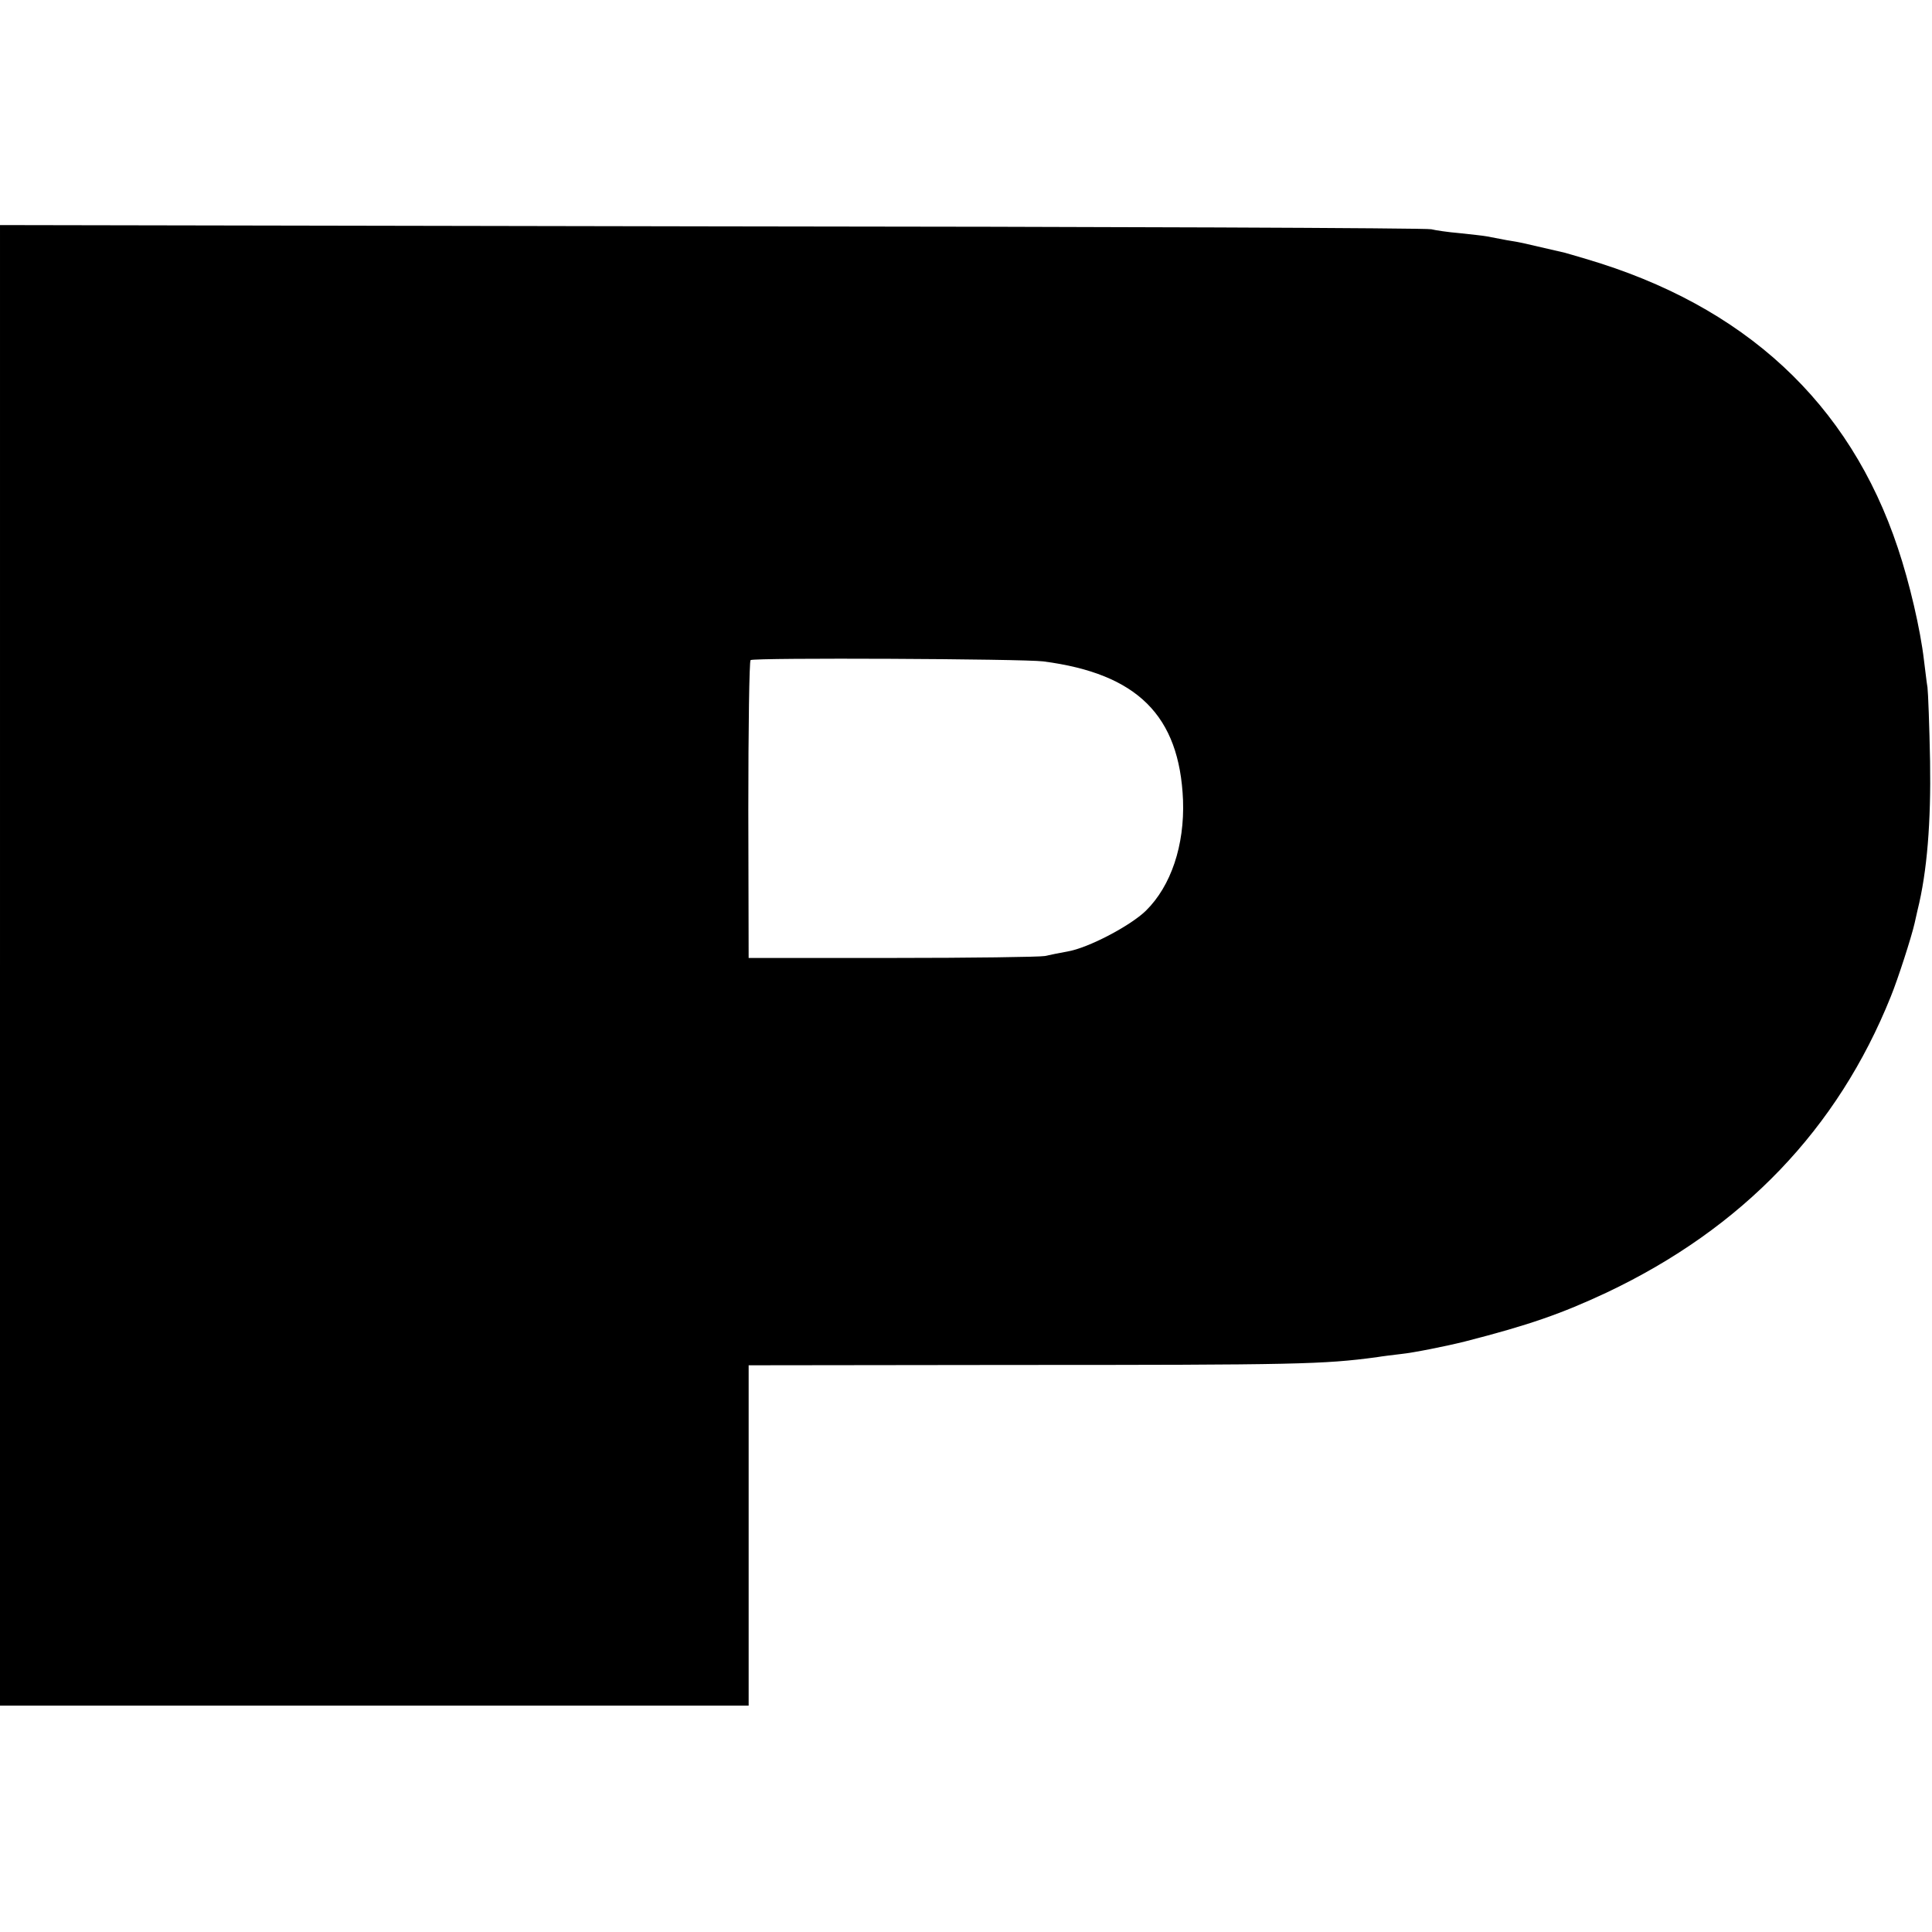 <?xml version="1.0" standalone="no"?>
<!DOCTYPE svg PUBLIC "-//W3C//DTD SVG 20010904//EN"
 "http://www.w3.org/TR/2001/REC-SVG-20010904/DTD/svg10.dtd">
<svg version="1.0" xmlns="http://www.w3.org/2000/svg"
 width="600pt" height="600pt" viewBox="0 0 600 600"
 preserveAspectRatio="xMidYMid meet">
<g transform="translate(0,600) scale(0.1,-0.1)"
fill="#000000" stroke="none">
<path d="M0 3002 l0 -2299 1163 0 1162 0 0 528 0 529 815 1 c894 0 969 2 1135
24 17 3 51 7 76 10 39 4 139 24 199 39 199 51 299 86 440 152 422 200 717 508
882 919 22 54 64 184 74 228 2 9 6 27 9 40 30 120 42 275 39 462 -2 110 -6
214 -8 230 -3 17 -7 55 -11 85 -11 95 -45 241 -81 348 -150 451 -476 753 -969
898 -33 10 -62 18 -65 19 -17 4 -126 29 -130 30 -3 1 -25 5 -50 9 -25 5 -53
10 -63 12 -10 2 -48 6 -85 10 -36 3 -75 9 -87 12 -11 4 -1016 8 -2232 9
l-2213 4 0 -2299z m3240 944 c292 -38 423 -168 434 -431 5 -140 -37 -266 -115
-343 -48 -47 -179 -116 -244 -127 -22 -4 -53 -10 -70 -14 -16 -3 -230 -6 -475
-6 l-445 0 -1 460 c0 253 3 462 7 465 12 8 846 4 909 -4z"/>
</g>
</svg>
